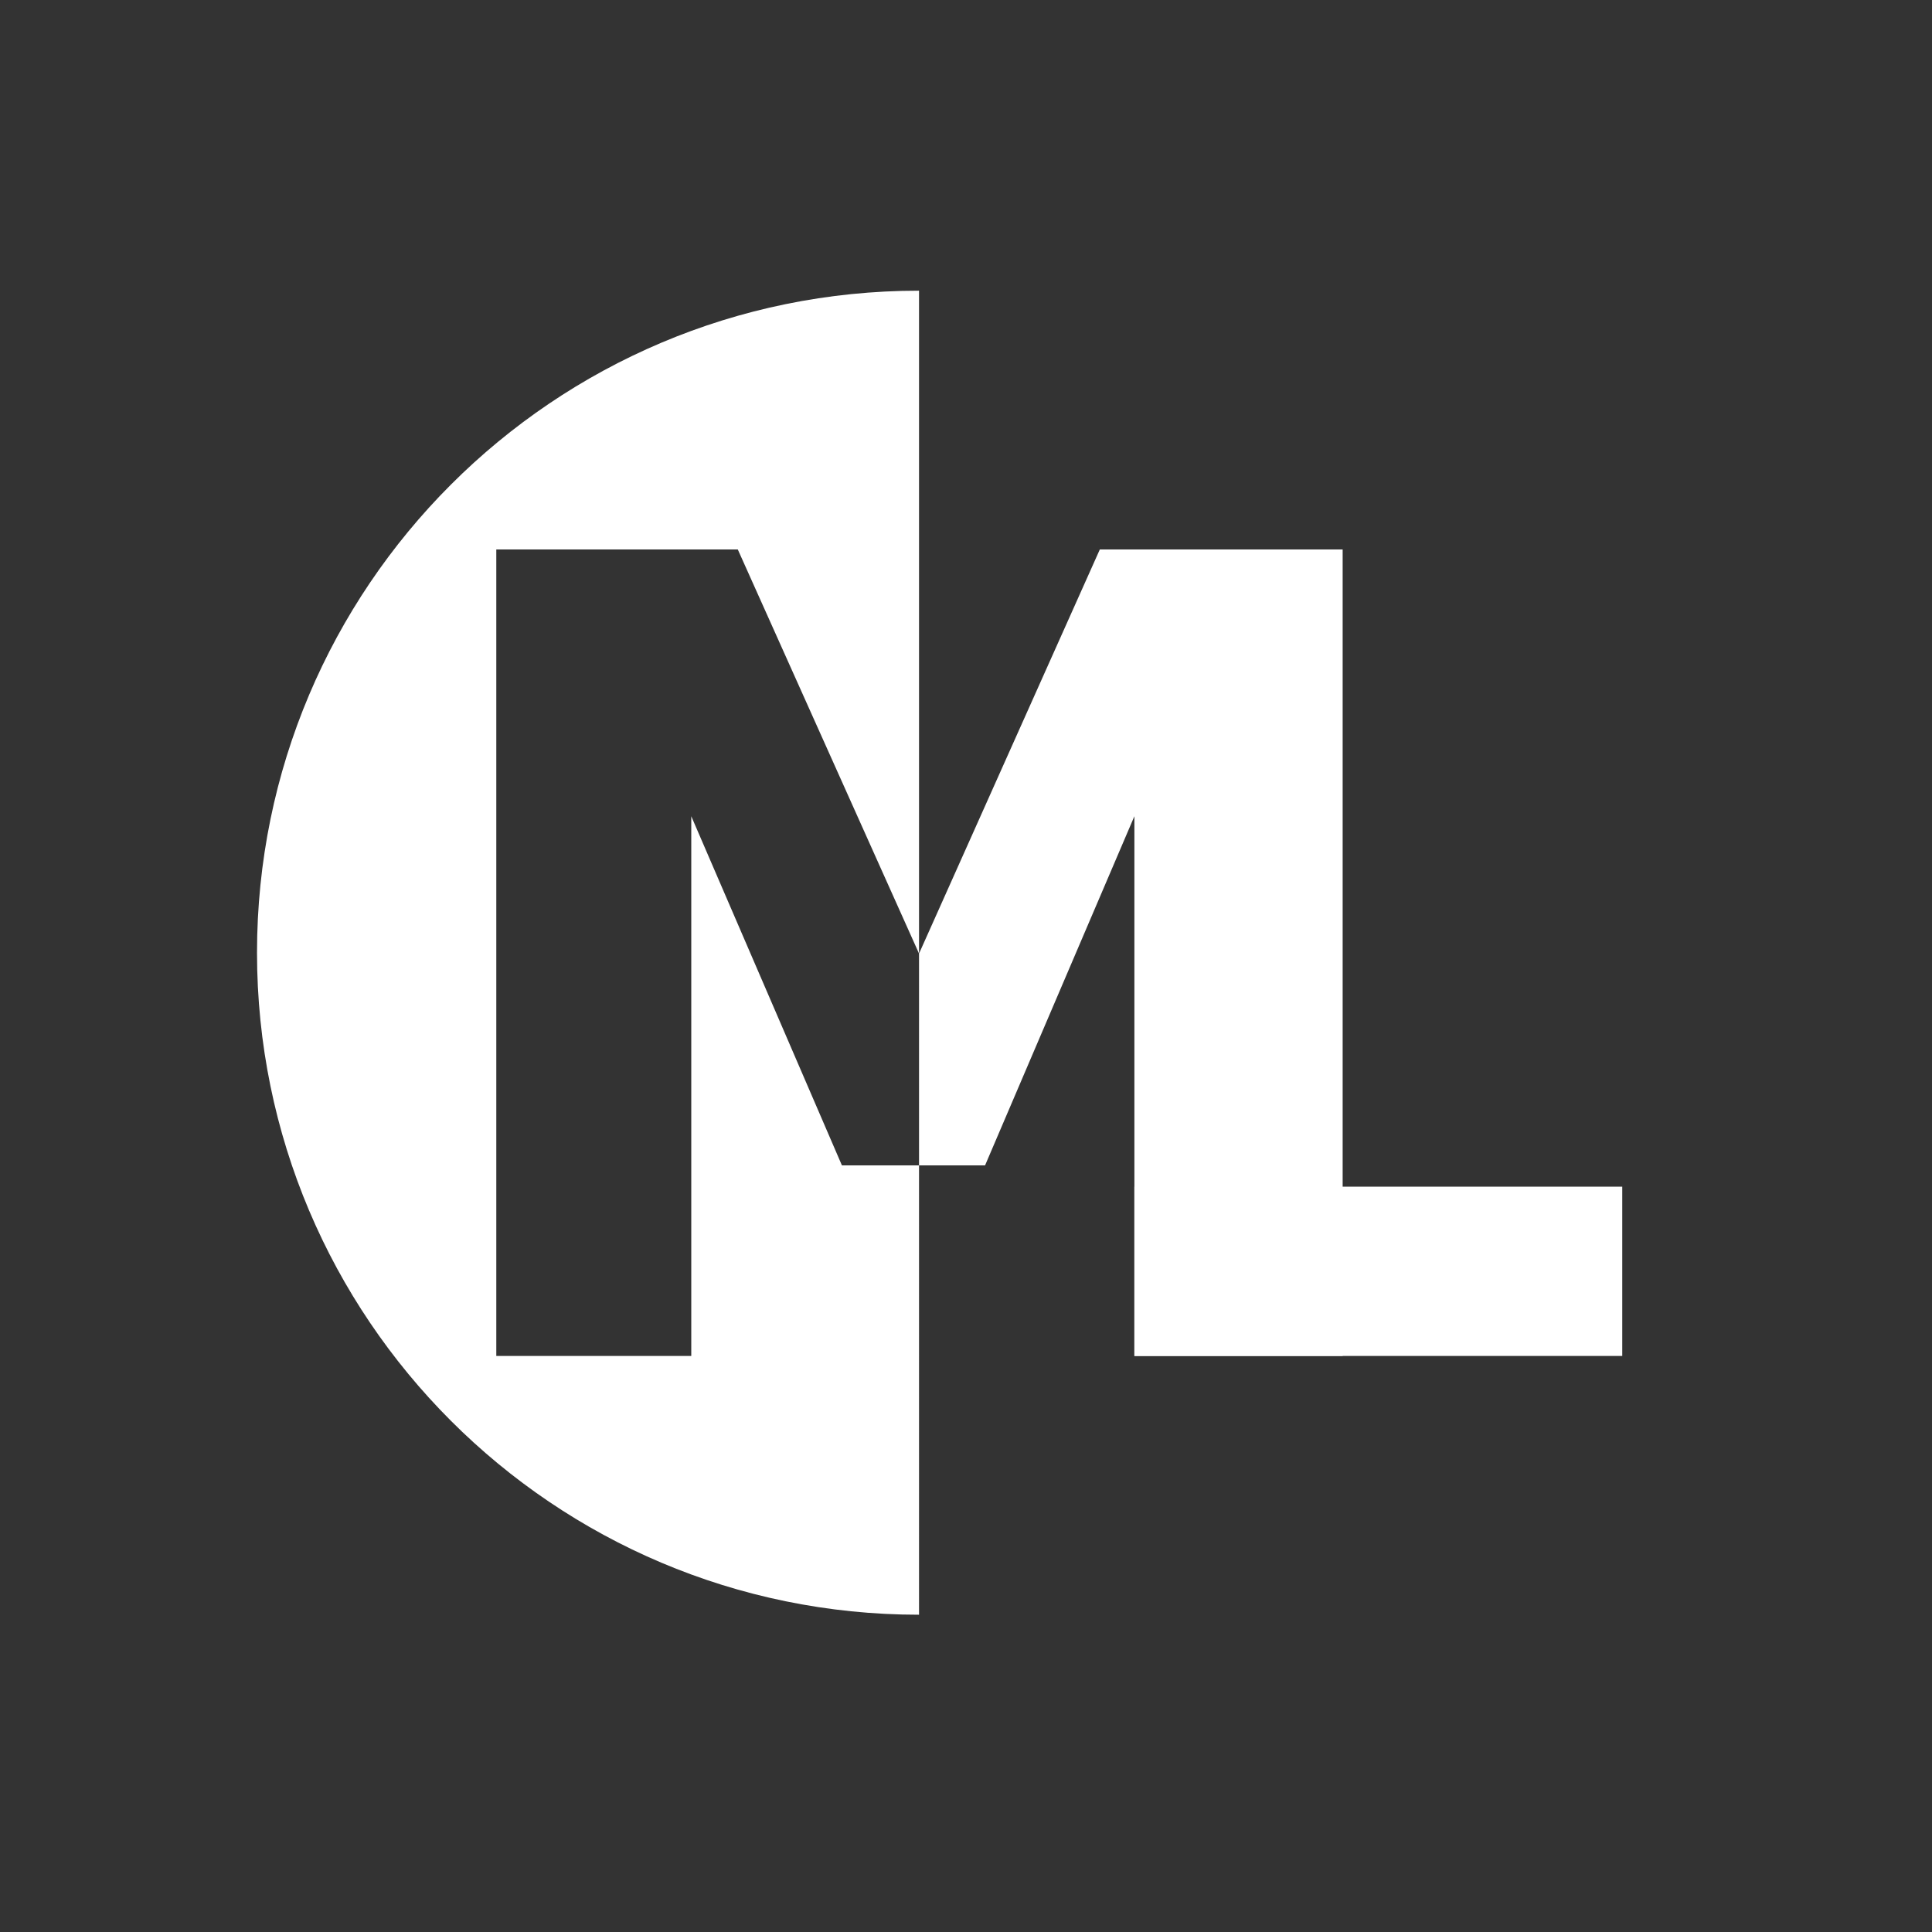 <svg version="1.1" id="Ebene_1" xmlns="http://www.w3.org/2000/svg" x="0" y="0" viewBox="0 0 436 436" xml:space="preserve"><rect x="0" y="0" width="436" height="436" fill="#333333" stroke="none"/><style>.st0{fill:#fff}</style><path id="XMLID_8_" class="st0" d="M207.4 65.6C124.9 65.6 58 132.5 58 215s66.9 149.4 149.4 149.4M303 306h-47V184.2L222.3 263H190l-34-78.8V306h-44V124h54.5l40.9 91.2 40.8-91.2H303v182z"/><path id="XMLID_2_" class="st0" d="M256 267.8h110.1V306H256z"/></svg>